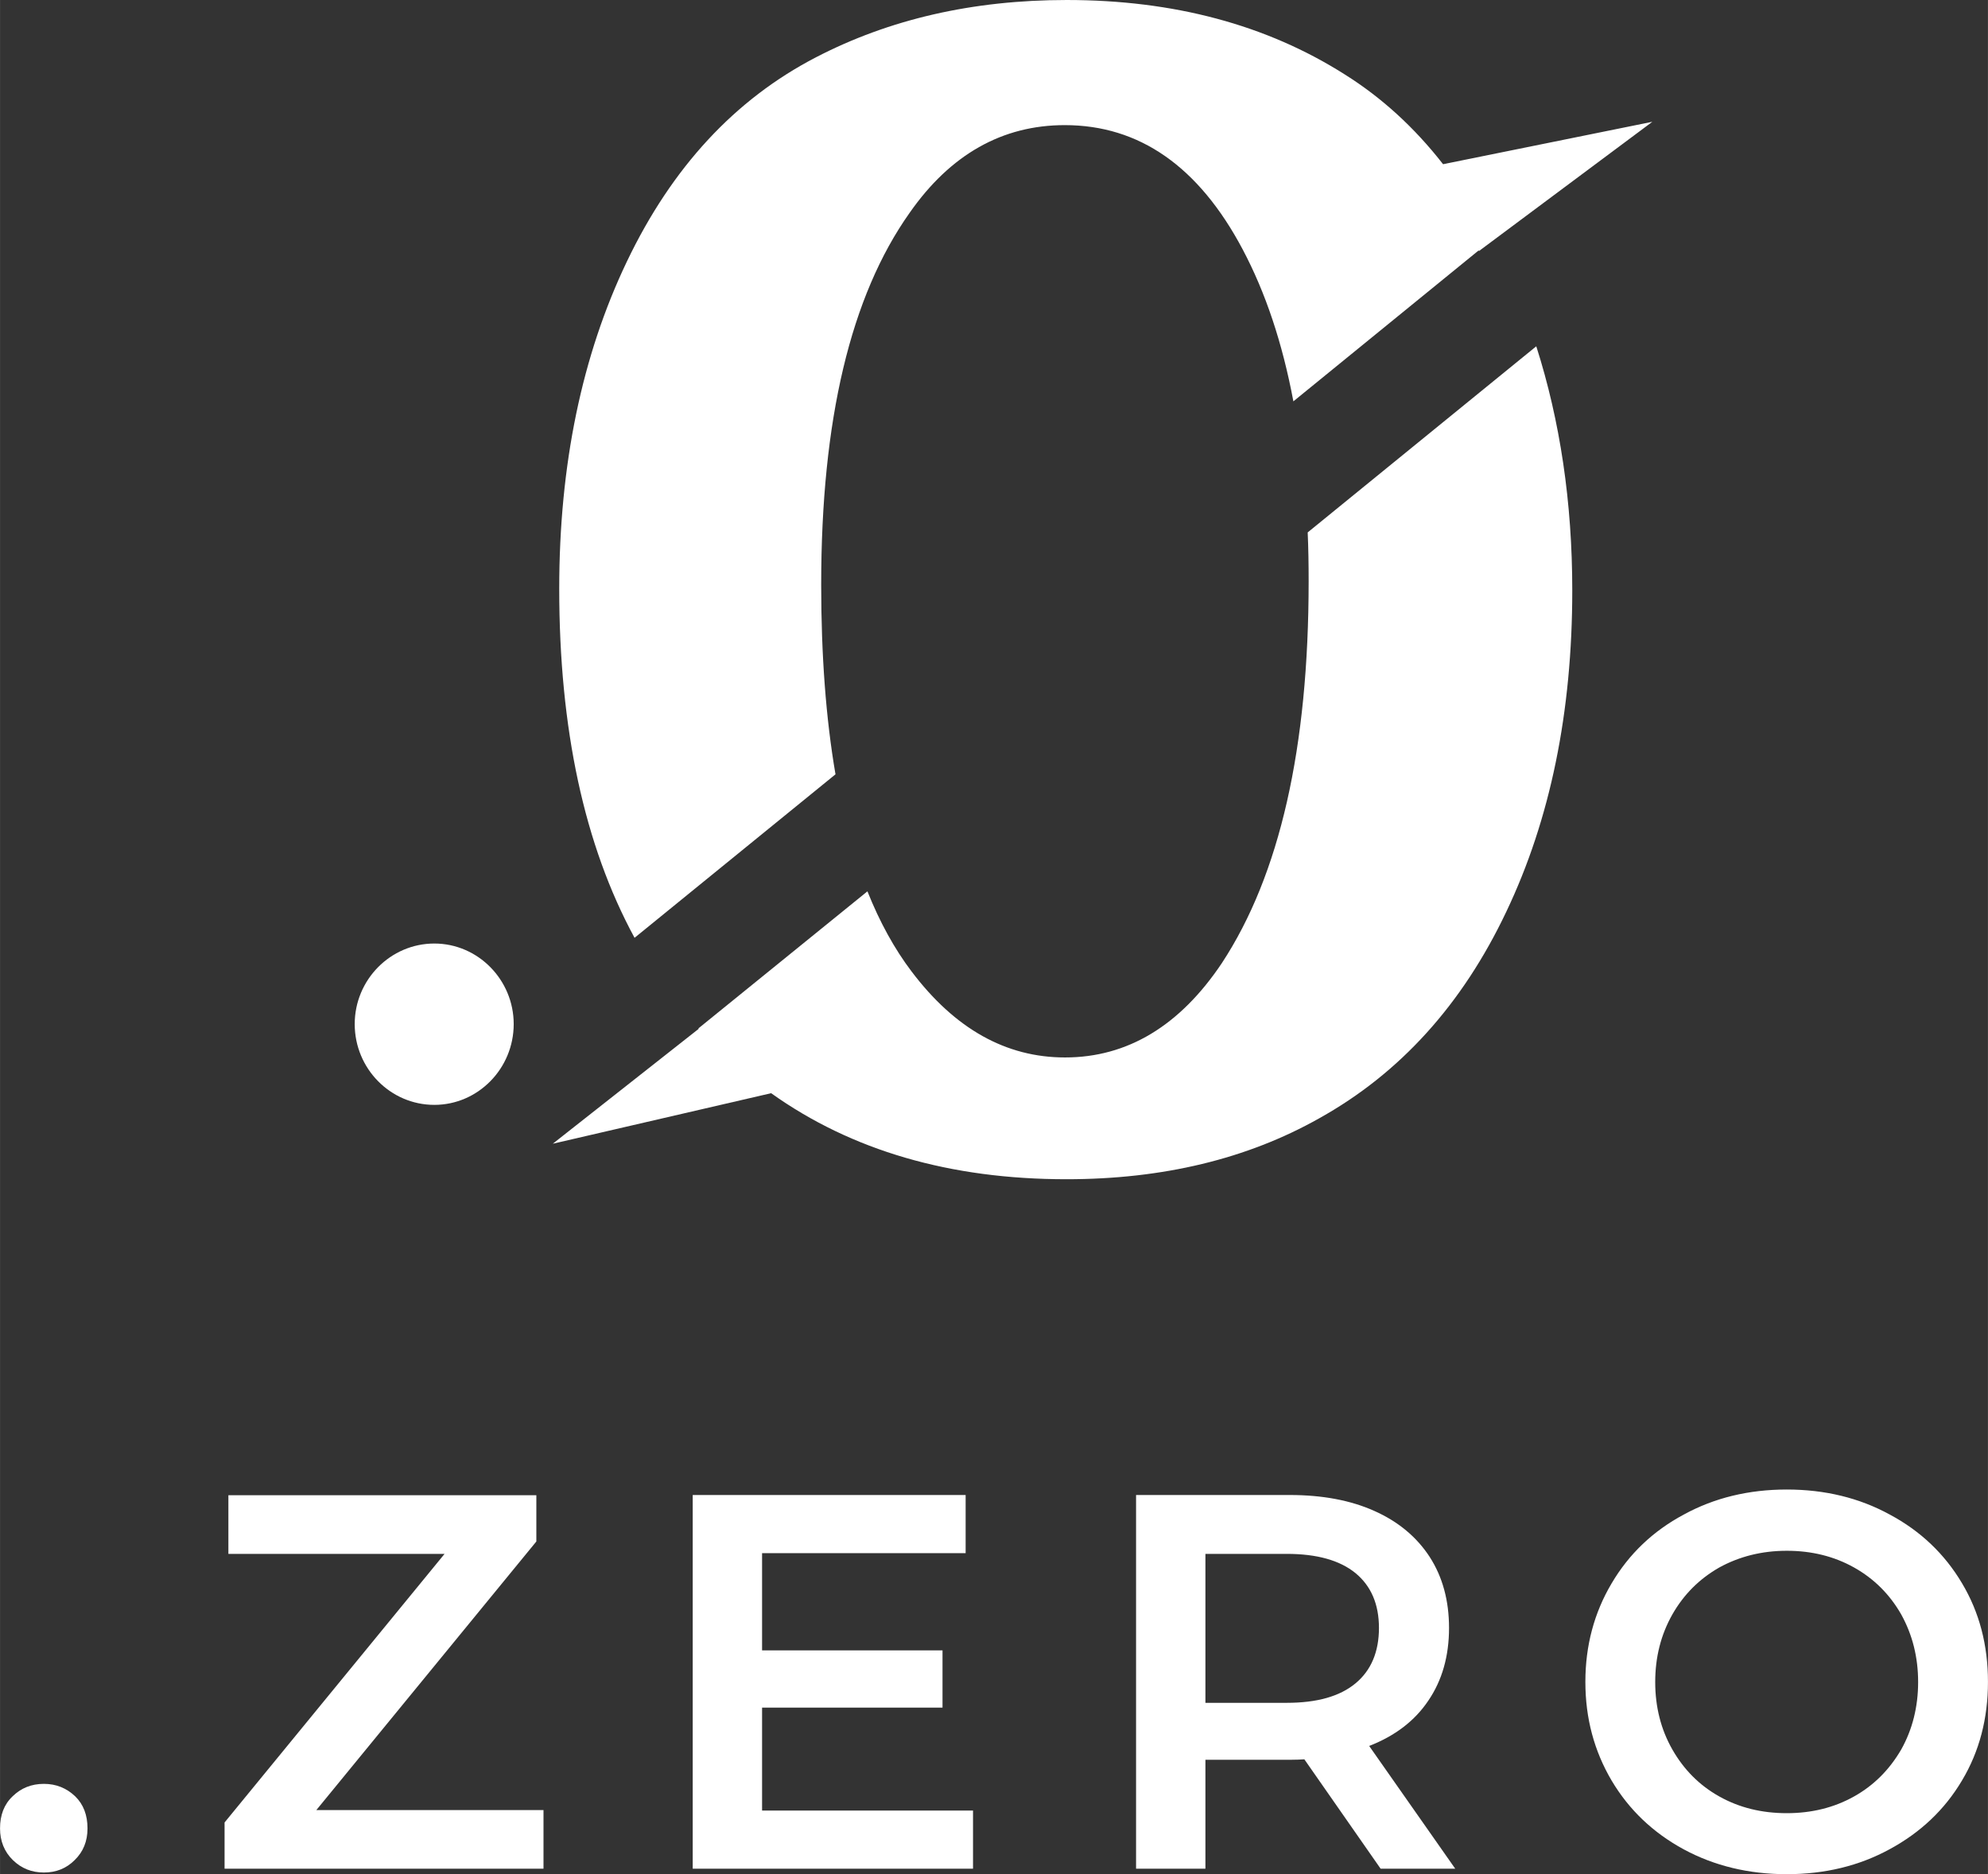 <?xml version="1.0" encoding="UTF-8"?>
<!DOCTYPE svg PUBLIC "-//W3C//DTD SVG 1.1//EN" "http://www.w3.org/Graphics/SVG/1.1/DTD/svg11.dtd">
<!-- Creator: CorelDRAW X8 -->
<svg xmlns="http://www.w3.org/2000/svg" xml:space="preserve" width="83.404mm" height="78.641mm" version="1.1" style="shape-rendering:geometricPrecision; text-rendering:geometricPrecision; image-rendering:optimizeQuality; fill-rule:evenodd; clip-rule:evenodd"
viewBox="0 0 8340 7864"
 xmlns:xlink="http://www.w3.org/1999/xlink">
 <rect x="0" y="0" width="8340" height="7864" fill="#333333" stroke="none"/>
 <defs>
  <style type="text/css">
   <![CDATA[
    .fil0 {fill:white}
   ]]>
  </style>
 </defs>
 <g id="Warstwa_x0020_1">
  <g id="_1972630114768">
   <g>
    <path class="fil0" d="M184 7857c-51,0 -94,-17 -130,-52 -36,-35 -54,-80 -54,-133 0,-56 17,-101 53,-135 35,-34 78,-52 131,-52 52,0 95,18 131,52 35,34 52,79 52,135 0,54 -18,98 -54,133 -35,35 -78,52 -129,52z"/>
    <path class="fil0" d="M2280 7595l0 246 -1338 0 0 -194 923 -1127 -907 0 0 -246 1292 0 0 194 -923 1127 953 0 0 0zm1802 2l0 244 -1176 0 0 -1568 1145 0 0 244 -854 0 0 408 757 0 0 240 -757 0 0 432 885 0 0 0zm1710 244l-320 -459c-14,1 -34,2 -61,2l-354 0 0 457 -291 0 0 -1568 645 0c136,0 255,22 355,67 101,45 178,110 232,193 54,84 81,183 81,298 0,118 -29,220 -87,305 -57,85 -140,148 -248,190l361 515 -313 0 0 0zm-7 -1010c0,-100 -33,-176 -98,-230 -66,-54 -162,-81 -289,-81l-341 0 0 625 341 0c127,0 223,-27 289,-82 65,-54 98,-132 98,-232l0 0zm1711 1033c-160,0 -304,-35 -432,-104 -129,-70 -230,-166 -303,-289 -73,-124 -110,-261 -110,-414 0,-152 37,-290 110,-413 73,-124 174,-220 303,-289 128,-70 272,-105 432,-105 160,0 304,35 432,105 129,69 230,165 303,288 73,122 109,260 109,414 0,154 -36,292 -109,414 -73,123 -174,218 -303,288 -128,70 -272,105 -432,105l0 0zm0 -256c104,0 198,-23 282,-70 84,-47 149,-113 198,-197 47,-84 71,-179 71,-283 0,-105 -24,-199 -71,-284 -48,-84 -114,-150 -198,-197 -84,-47 -178,-70 -282,-70 -105,0 -199,24 -283,70 -84,48 -149,113 -197,197 -48,85 -72,179 -72,284 0,104 24,199 72,283 48,84 113,150 197,197 84,47 178,70 283,70z"/>
   </g>
   <path class="fil0" d="M2346 2470c0,-520 95,-978 284,-1373 189,-395 453,-680 792,-856 308,-160 658,-241 1053,-241 449,0 838,104 1166,312 155,97 293,223 413,377l878 -178 -727 542 -2 -2 -777 633c-46,-245 -117,-457 -213,-638 -184,-347 -433,-521 -746,-521 -262,0 -480,123 -651,368 -248,350 -371,870 -371,1560 0,298 20,563 60,796l-843 686c-211,-389 -316,-877 -316,-1465l0 0zm585 1847l-612 482 916 -212c338,241 751,361 1239,361 404,0 758,-85 1061,-256 339,-189 600,-478 784,-866 185,-388 277,-838 277,-1349 0,-369 -51,-711 -151,-1024l-959 781c3,67 4,135 4,205 0,699 -121,1232 -364,1602 -176,263 -396,396 -658,396 -248,0 -462,-120 -644,-361 -72,-95 -134,-208 -185,-336l-709 575 1 2z"/>
   <path class="fil0" d="M1822 4636c183,0 333,-152 333,-339 0,-186 -150,-338 -333,-338 -184,0 -334,152 -334,338 0,187 150,339 334,339z"/>
  </g>
 </g>
</svg>
